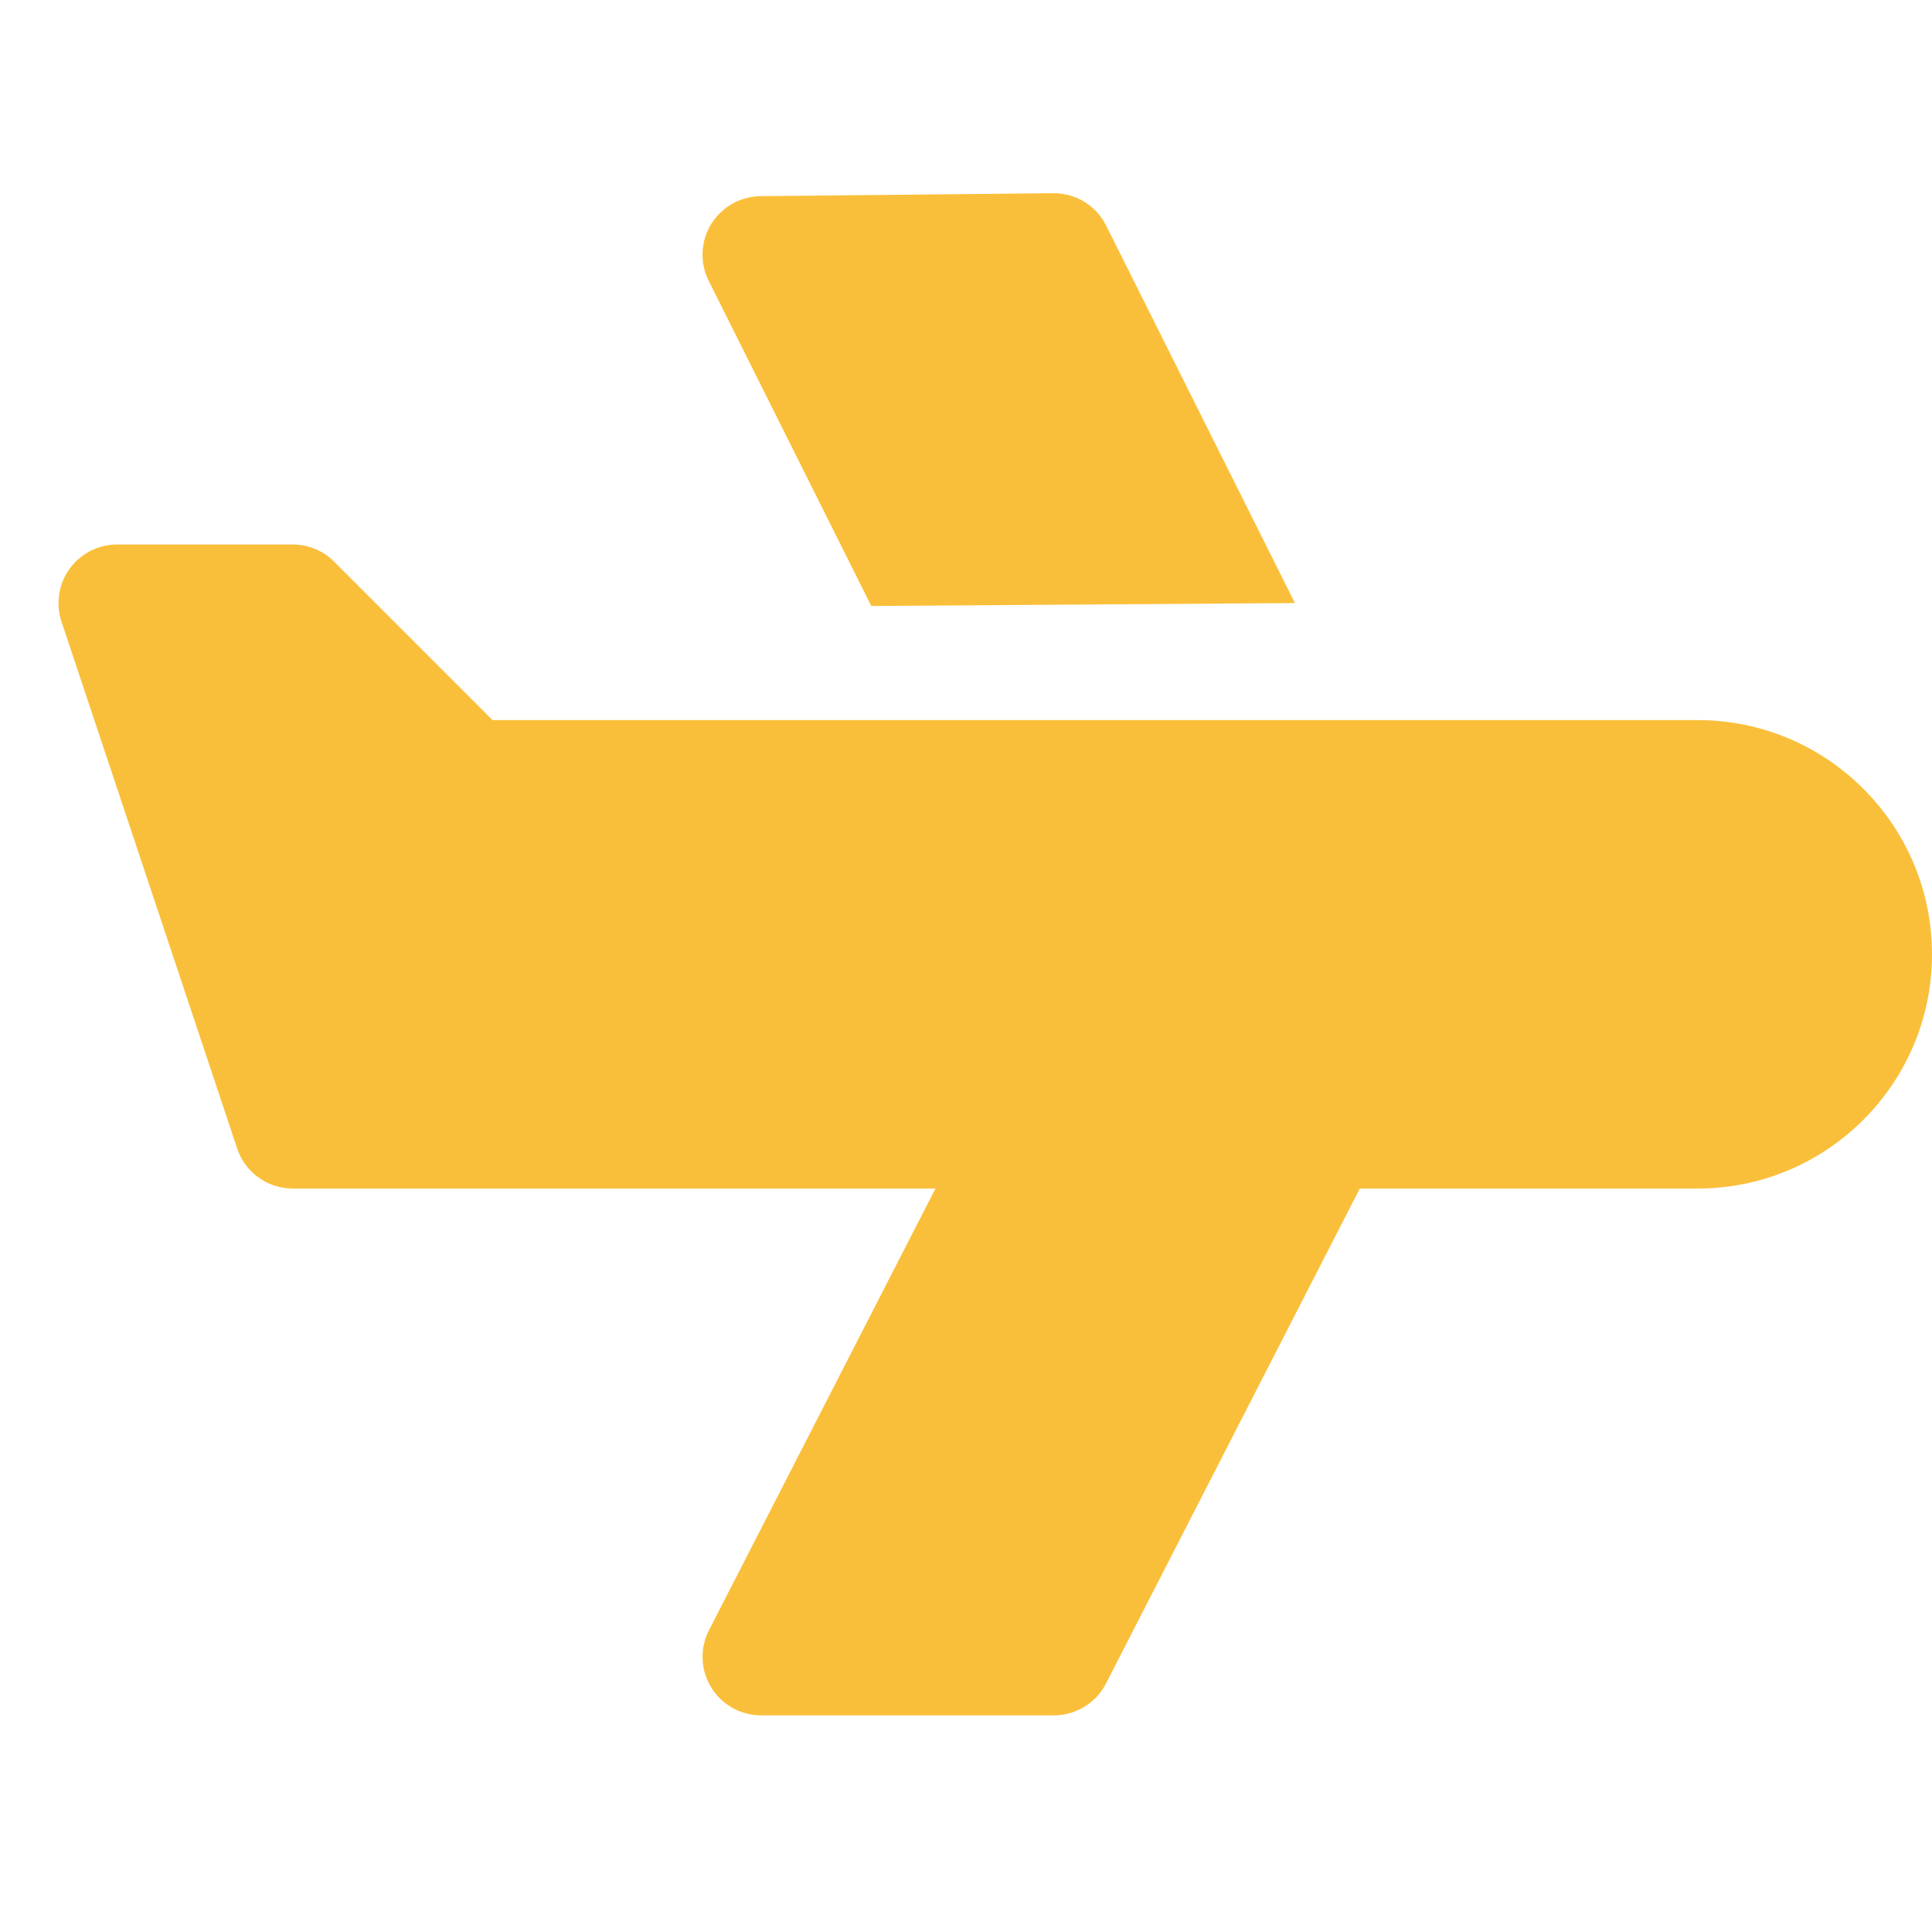 <svg xmlns="http://www.w3.org/2000/svg" width="30" height="30" viewBox="0 0 30 30">
  <path fill="#FABF3A" fill-rule="evenodd" d="M13.529,6.41 L11.005,1.362 C10.864,1.08 10.878,0.745 11.045,0.477 C11.211,0.21 11.503,0.046 11.818,0.046 L16.364,-7.28306304e-14 C16.708,-7.28306304e-14 17.023,0.195 17.176,0.503 L20.107,6.364 L13.529,6.41 Z M26.364,8.182 C28.369,8.182 30,9.813 30,11.818 C30,13.824 28.369,15.455 26.364,15.455 L21.115,15.455 L17.173,23.143 C17.017,23.445 16.705,23.636 16.364,23.636 L11.818,23.636 C11.501,23.636 11.208,23.471 11.043,23.201 C10.877,22.931 10.865,22.594 11.01,22.312 L14.526,15.455 L4.545,15.455 C4.154,15.455 3.806,15.205 3.683,14.834 L0.955,6.652 C0.863,6.375 0.909,6.07 1.08,5.833 C1.252,5.595 1.526,5.455 1.818,5.455 L4.545,5.455 C4.787,5.455 5.018,5.55 5.188,5.721 L7.649,8.182 L26.364,8.182 Z" transform="translate(0 3)"/>
</svg>
